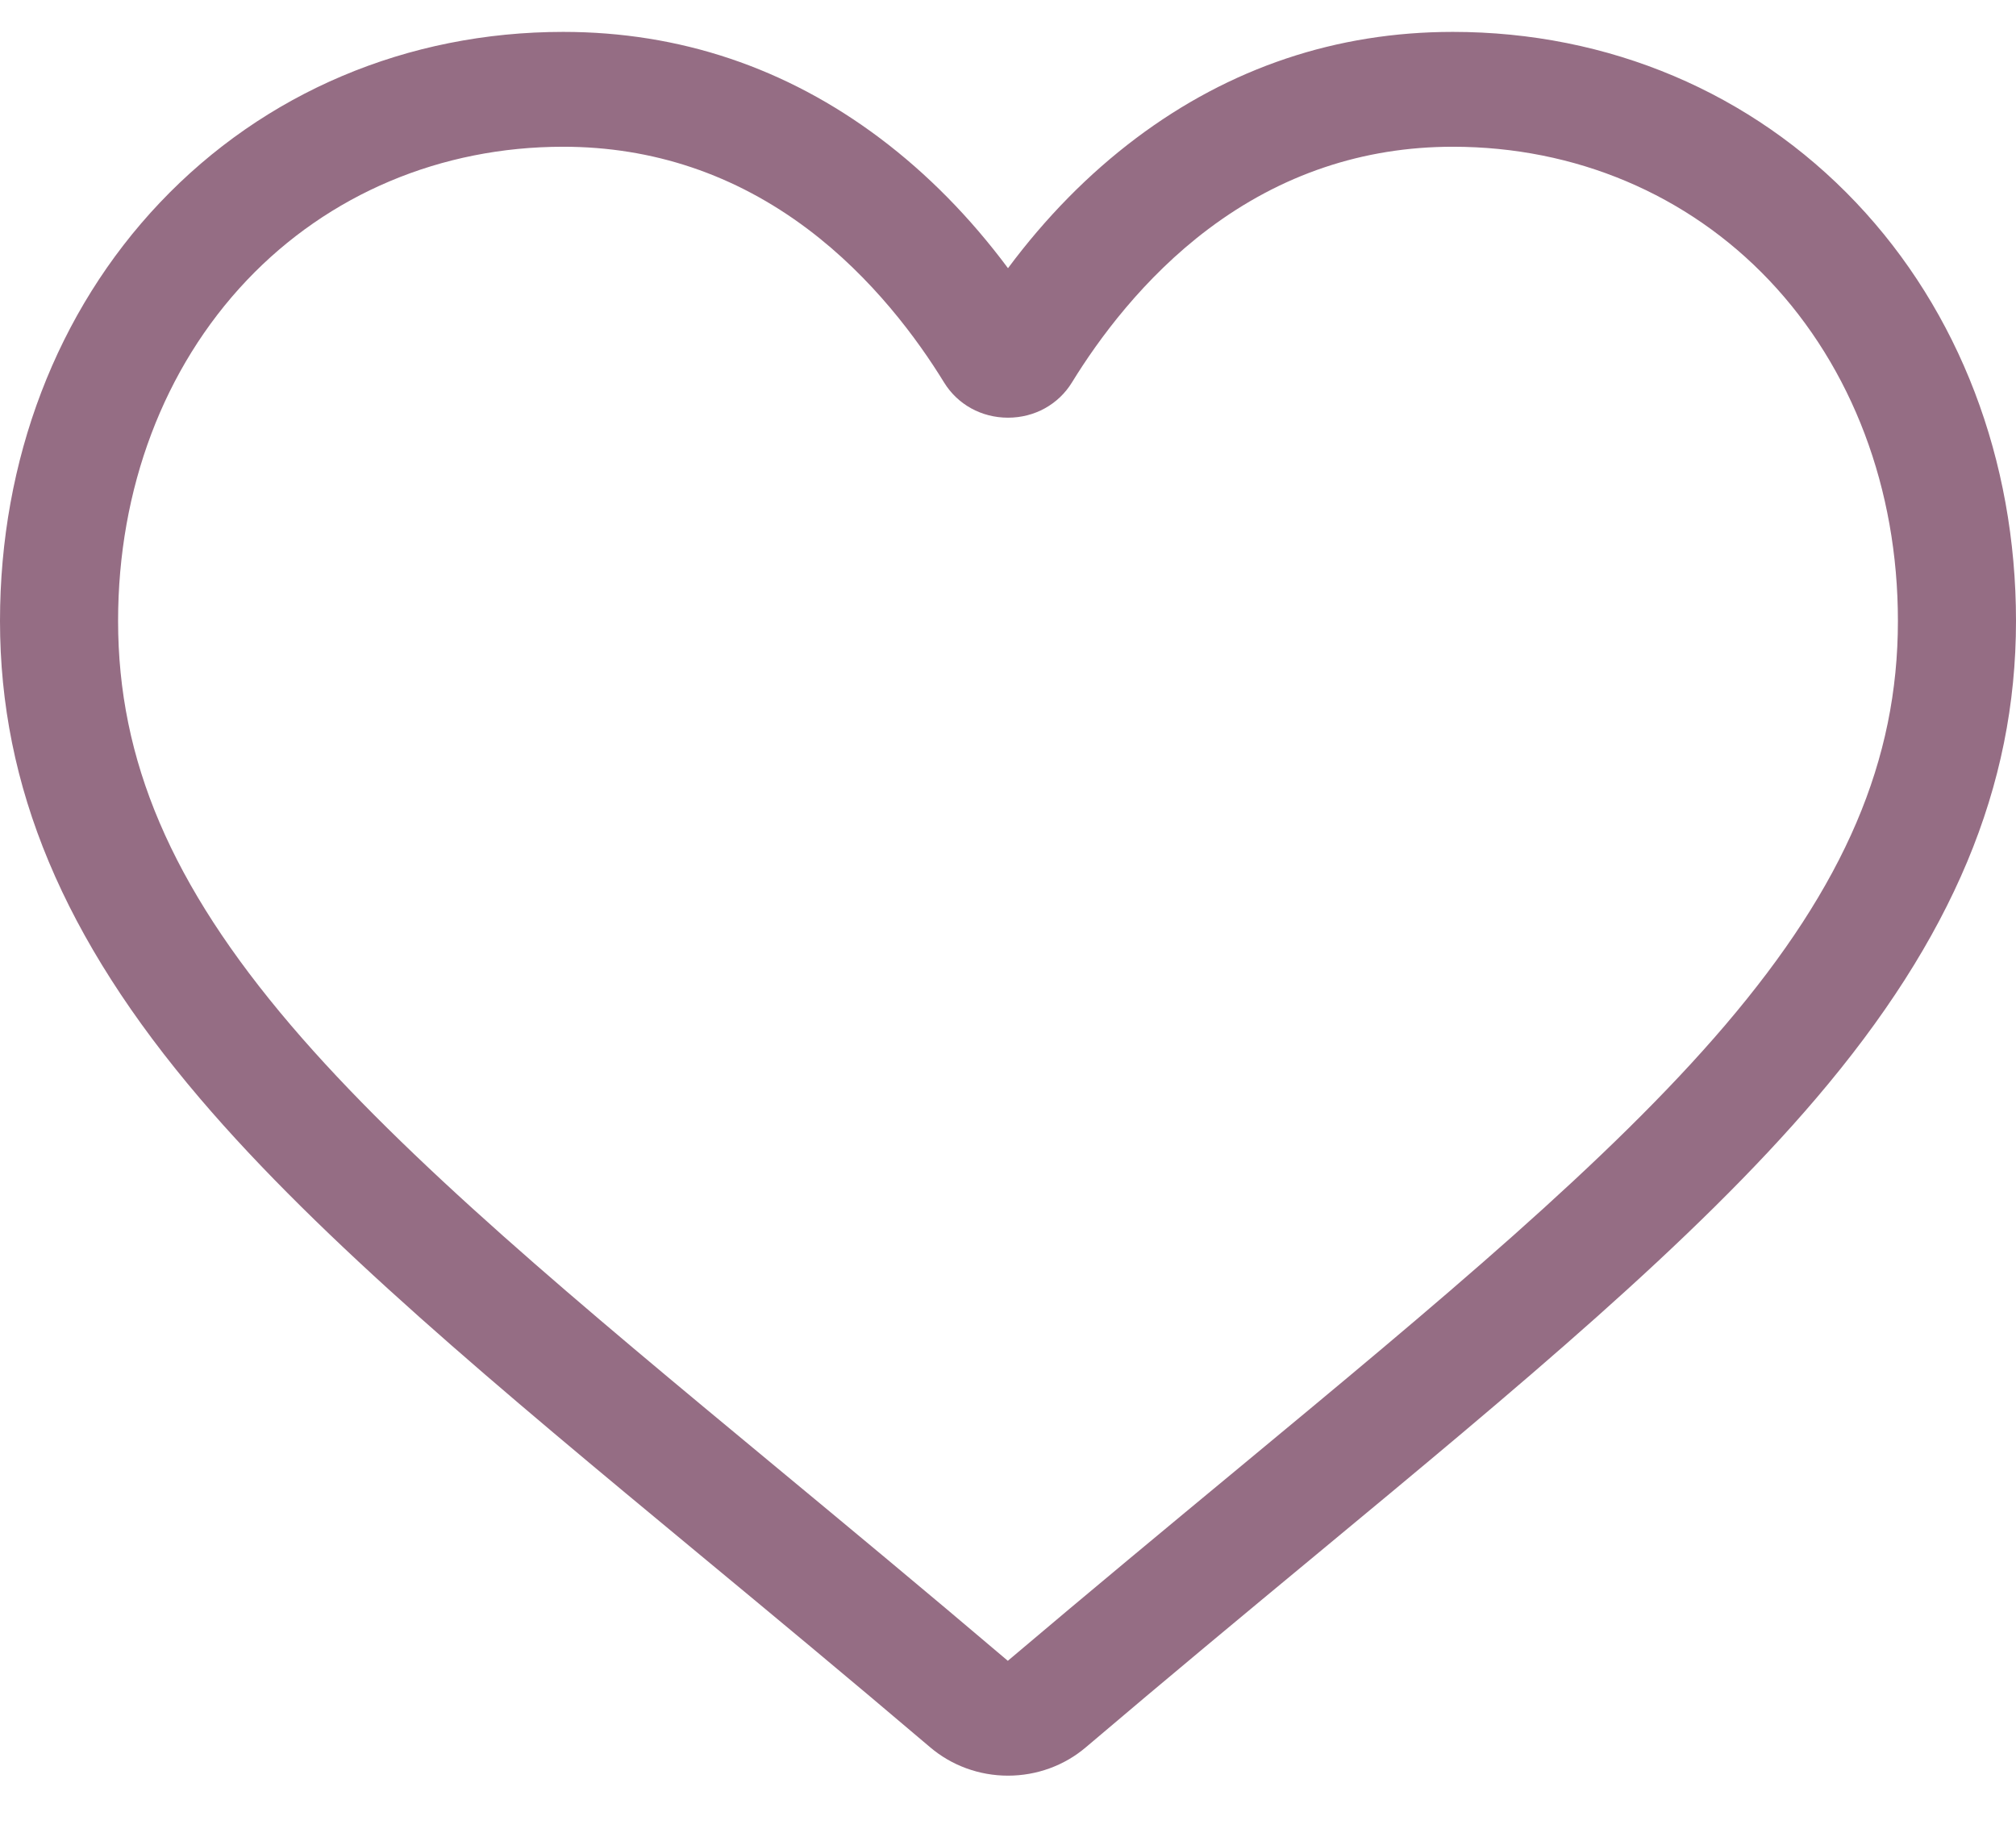 <svg width="33" height="30" viewBox="0 0 33 30" fill="none" xmlns="http://www.w3.org/2000/svg">
<path d="M16.5 29.065C16.03 29.065 15.577 28.9 15.224 28.599C13.891 27.466 12.606 26.401 11.472 25.462L11.466 25.457C8.141 22.702 5.271 20.324 3.273 17.98C1.04 15.361 0 12.877 0 10.164C0 7.528 0.93 5.096 2.618 3.316C4.326 1.514 6.67 0.522 9.219 0.522C11.124 0.522 12.868 1.108 14.404 2.262C15.179 2.845 15.881 3.558 16.5 4.39C17.119 3.558 17.821 2.845 18.596 2.262C20.132 1.108 21.877 0.522 23.781 0.522C26.33 0.522 28.674 1.514 30.382 3.316C32.07 5.096 33 7.528 33 10.164C33 12.877 31.96 15.361 29.727 17.98C27.73 20.324 24.859 22.702 21.535 25.456C20.399 26.397 19.112 27.464 17.775 28.6C17.423 28.9 16.97 29.065 16.5 29.065ZM9.219 2.402C7.216 2.402 5.377 3.179 4.039 4.589C2.681 6.022 1.933 8.001 1.933 10.164C1.933 12.446 2.805 14.487 4.761 16.781C6.652 18.999 9.464 21.329 12.72 24.027L12.726 24.032C13.864 24.975 15.154 26.044 16.497 27.185C17.848 26.041 19.14 24.971 20.281 24.026C23.537 21.328 26.348 18.999 28.239 16.781C30.195 14.487 31.067 12.446 31.067 10.164C31.067 8.001 30.319 6.022 28.961 4.589C27.623 3.179 25.784 2.402 23.781 2.402C22.315 2.402 20.968 2.855 19.779 3.749C18.719 4.546 17.981 5.553 17.548 6.258C17.326 6.621 16.934 6.837 16.5 6.837C16.066 6.837 15.674 6.621 15.452 6.258C15.019 5.553 14.281 4.546 13.221 3.749C12.032 2.855 10.685 2.402 9.219 2.402Z" fill="#956D84"/>
</svg>

